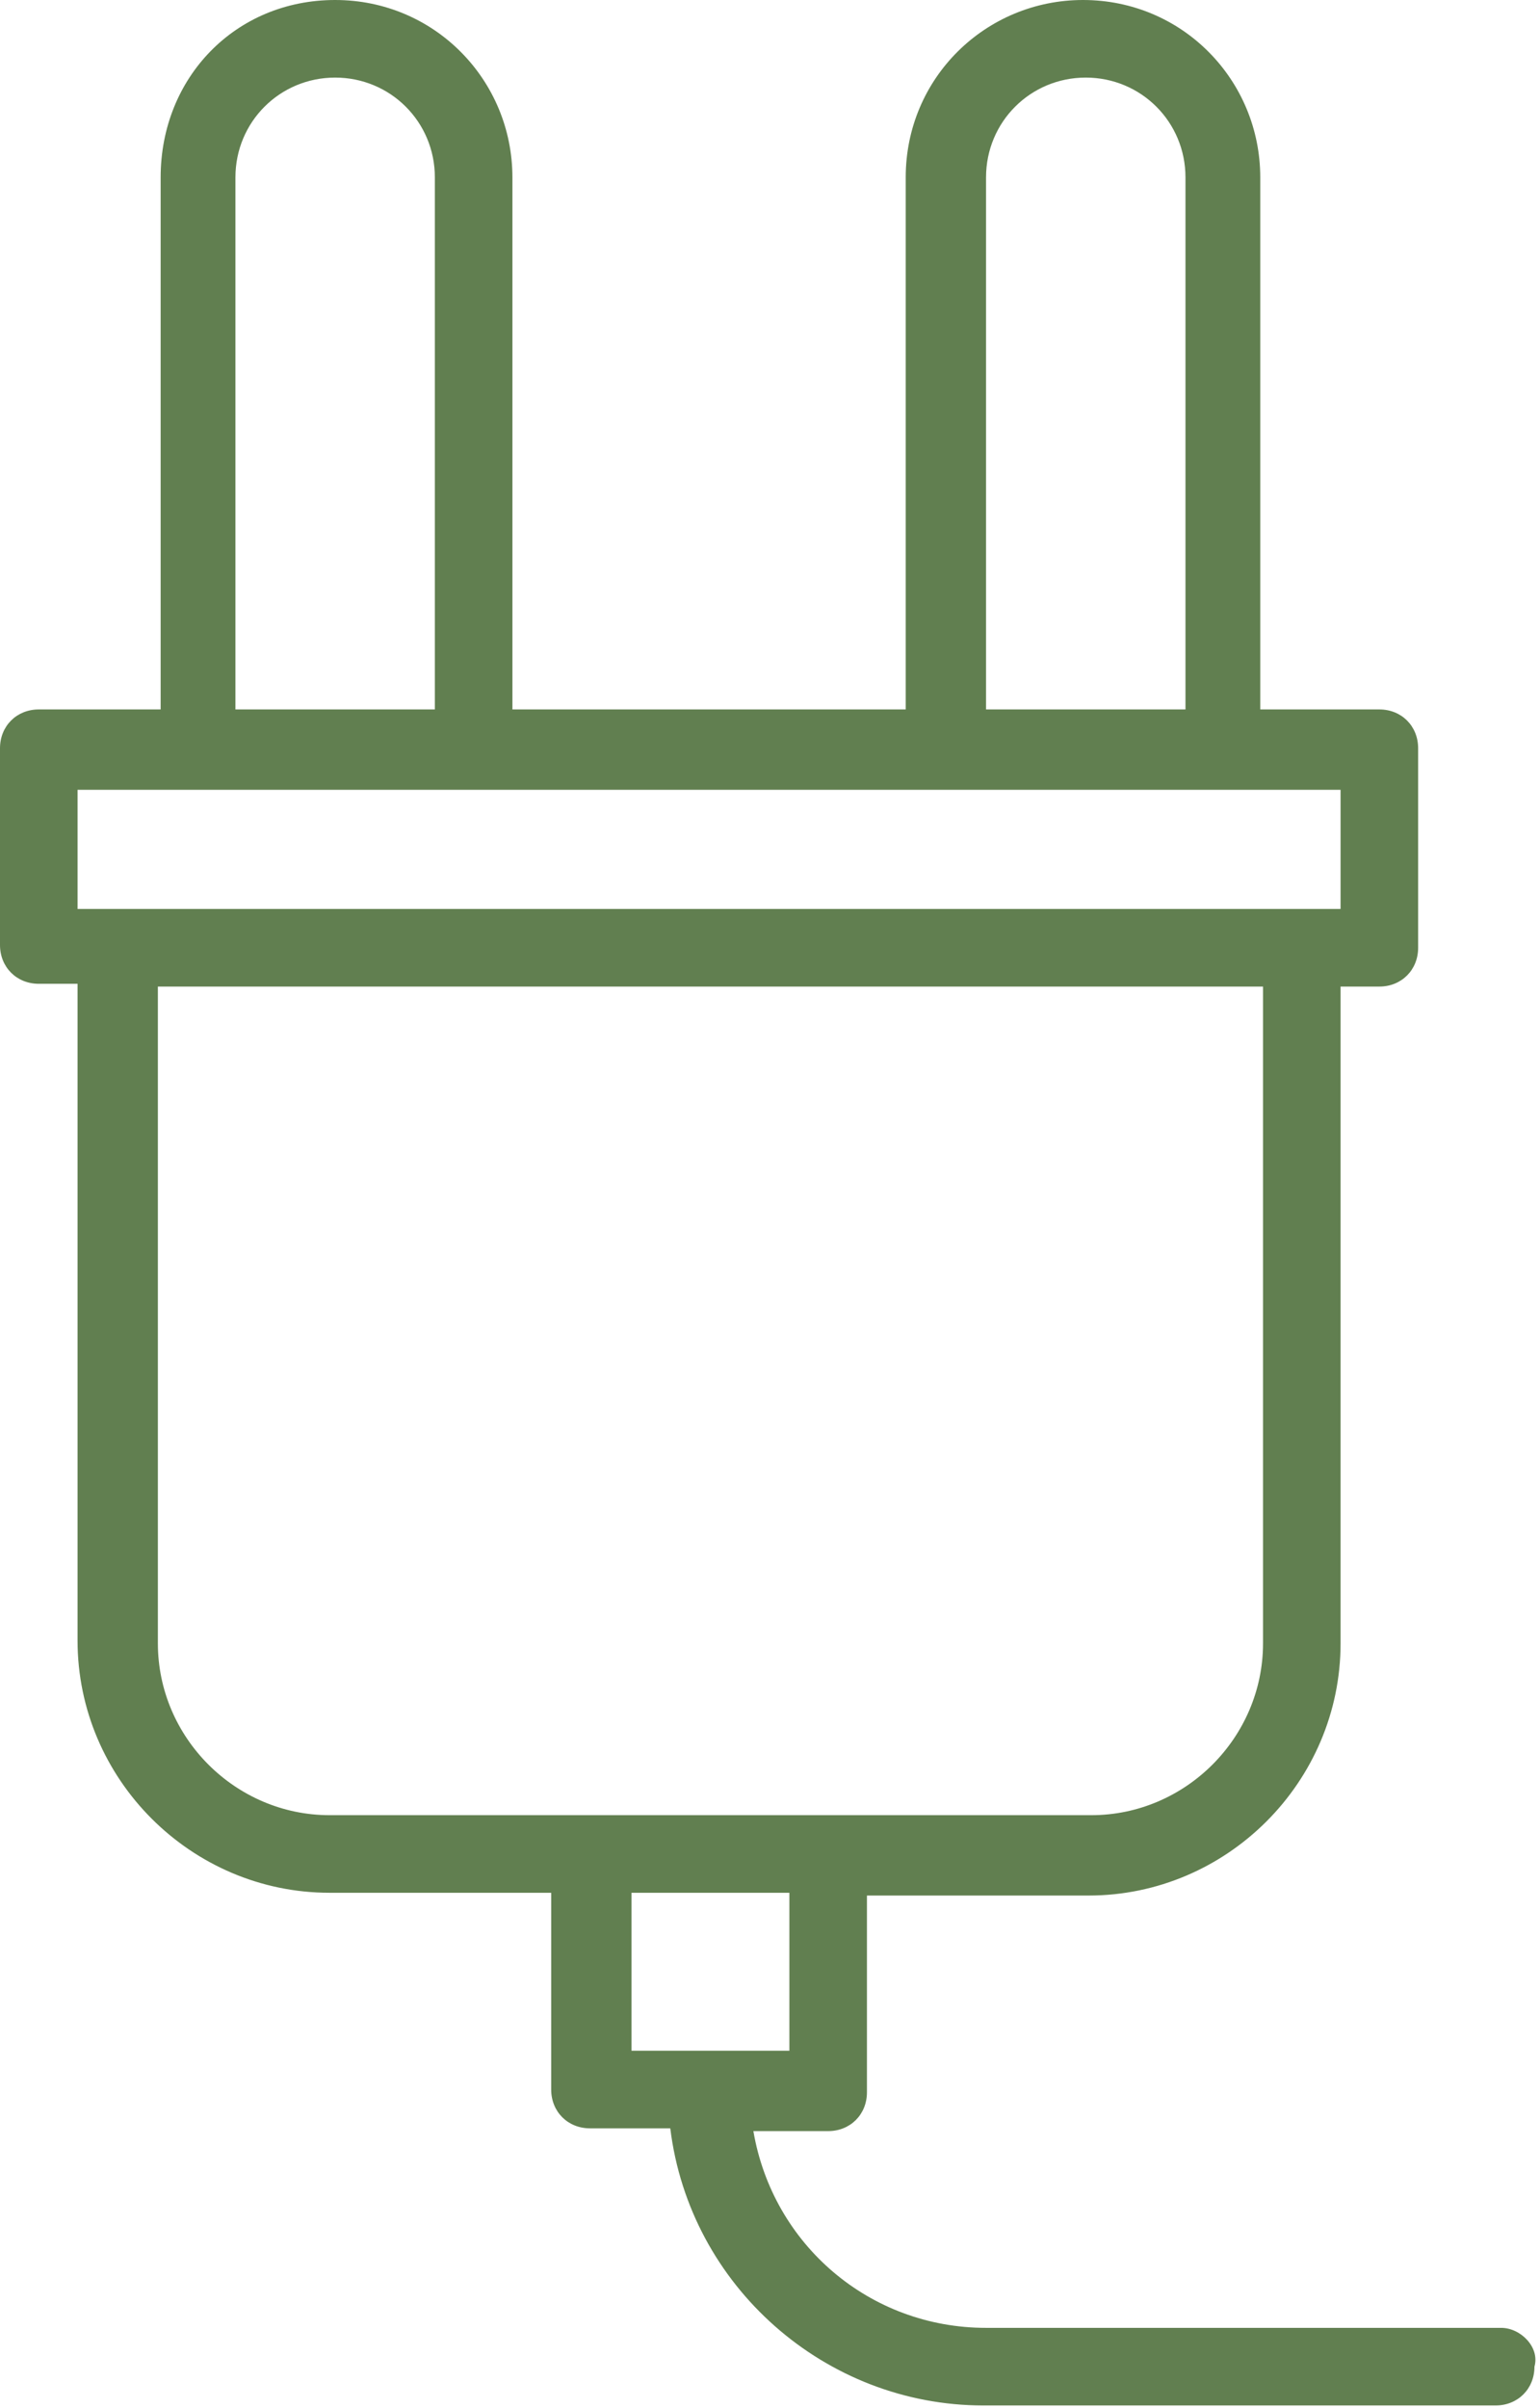<?xml version="1.0" encoding="utf-8"?>
<!-- Generator: Adobe Illustrator 21.1.0, SVG Export Plug-In . SVG Version: 6.00 Build 0)  -->
<svg version="1.1" id="Layer_1" xmlns="http://www.w3.org/2000/svg" xmlns:xlink="http://www.w3.org/1999/xlink" x="0px" y="0px"
	 viewBox="0 0 55.6 86.9" style="enable-background:new 0 0 55.6 86.9;" xml:space="preserve">
<style type="text/css">
	.st0{fill:#617F50;}
</style>
<title>electricidadAsset 5</title>
<g id="Layer_2">
	<g id="Layer_1-2">
		<path class="st0" d="M54.2,84H35.6c-4.2,0-7.7-3-8.4-7.1h2.7c0.8,0,1.4-0.6,1.4-1.4v-7.1h8c5,0,9.1-4.1,9.1-9.1V35.6h1.4
			c0.8,0,1.4-0.6,1.4-1.4V27c0-0.8-0.6-1.4-1.4-1.4h-4.3V6.4c0-3.5-2.8-6.4-6.4-6.4c-3.5,0-6.4,2.8-6.4,6.4v19.2H18.5V6.4
			c0-3.5-2.8-6.4-6.4-6.4S5.8,2.8,5.8,6.4v19.2H1.4C0.6,25.6,0,26.2,0,27v7.1c0,0.8,0.6,1.4,1.4,1.4h1.4v23.7c0,5,4.1,9.1,9.1,9.1h8
			v7.1c0,0.8,0.6,1.4,1.4,1.4h2.9c0.7,5.7,5.6,10,11.3,10h18.5c0.8,0,1.4-0.6,1.4-1.4C55.6,84.7,54.9,84,54.2,84L54.2,84z M35.6,6.4
			c0-2,1.6-3.6,3.6-3.6s3.6,1.6,3.6,3.6v19.2h-7.2V6.4z M8.5,6.4c0-2,1.6-3.6,3.6-3.6c2,0,3.6,1.6,3.6,3.6v19.2H8.5V6.4z M2.8,28.5
			h45.6v4.3H2.8V28.5z M5.7,59.3V35.6h39.9v23.7c0,3.4-2.8,6.2-6.2,6.2H11.9C8.5,65.5,5.7,62.7,5.7,59.3z M22.8,68.3h5.7V74h-5.7
			V68.3z"/>
	</g>
</g>
</svg>

